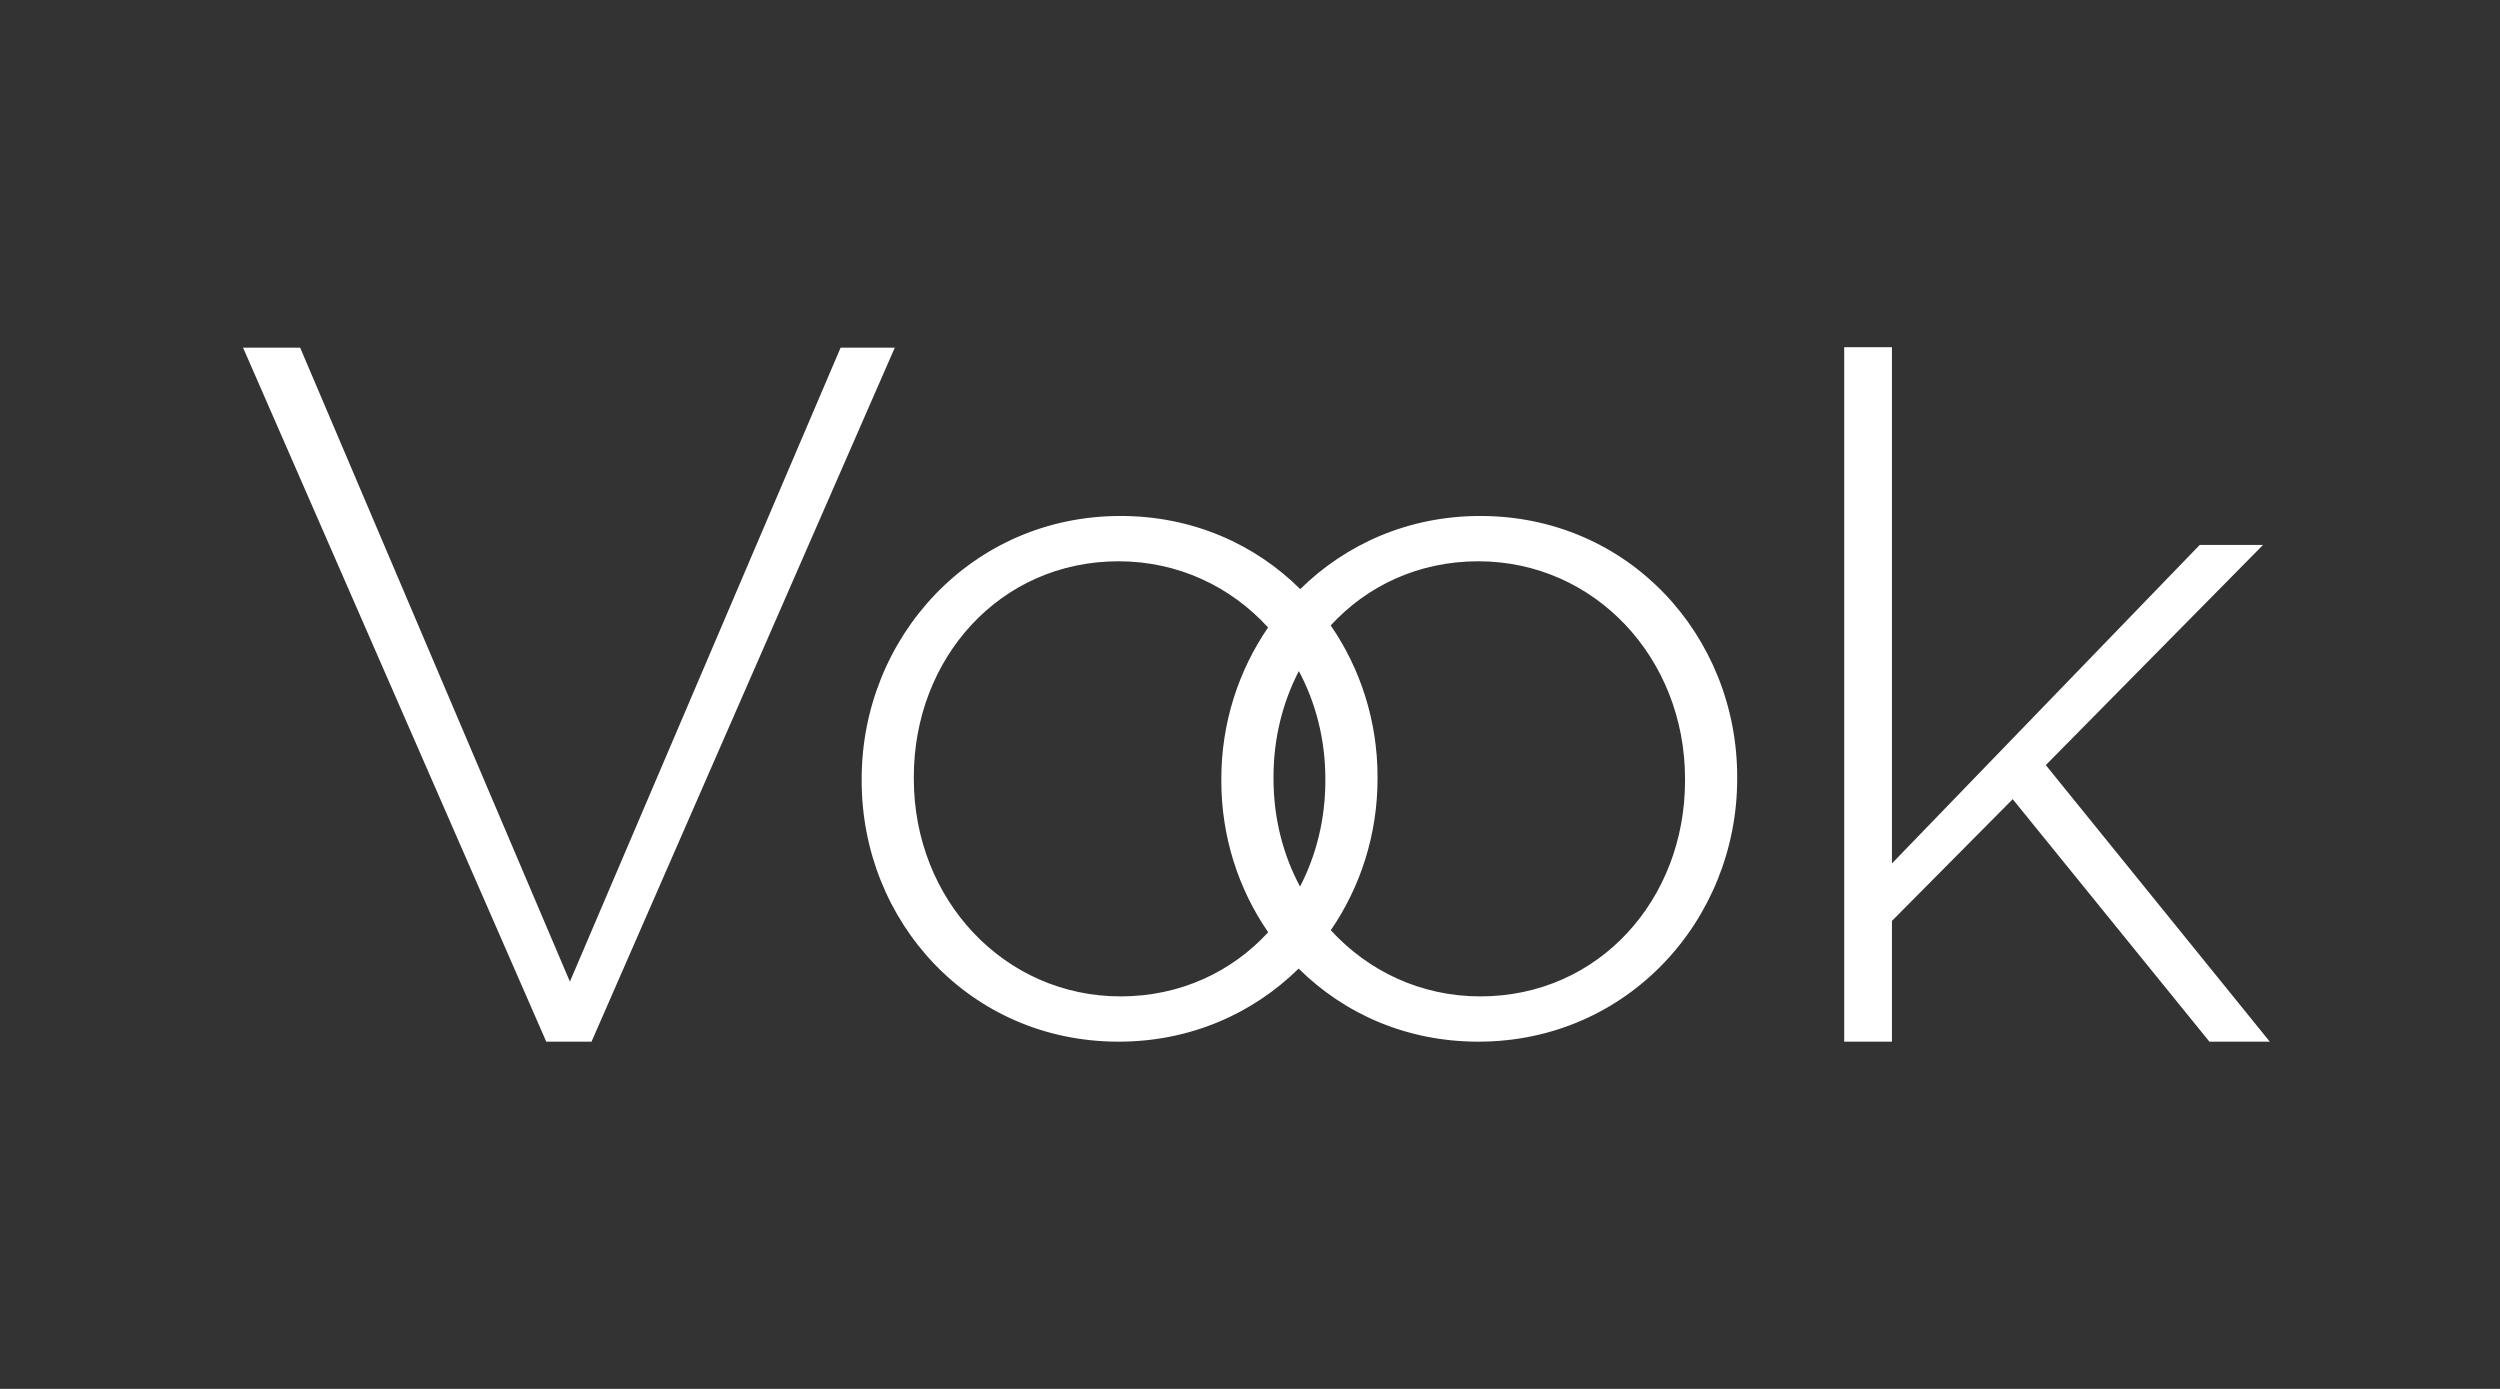 <svg width="72" height="40" viewBox="0 0 72 40" fill="none" xmlns="http://www.w3.org/2000/svg">
<rect x="0" y="0" width="72" height="40" fill="#333333" stroke="none"/>
<path d="M24.21 10.012L16.413 28.271L8.644 10.012H7L15.732 30H17.036L25.77 10.012H24.21Z" fill="white"/>
<path d="M42.632 14.86C40.562 14.86 38.761 15.673 37.447 16.966C36.141 15.67 34.344 14.86 32.273 14.86C27.963 14.86 24.816 18.377 24.816 22.43V22.487C24.816 26.542 27.935 30 32.216 30C34.286 30 36.087 29.188 37.401 27.895C38.706 29.19 40.504 30 42.575 30C46.884 30 50.031 26.484 50.031 22.43V22.373C50.031 18.319 46.913 14.86 42.632 14.86ZM38.17 22.43V22.487C38.17 23.591 37.909 24.631 37.441 25.534C36.953 24.622 36.677 23.564 36.677 22.43V22.373C36.677 21.269 36.939 20.23 37.407 19.326C37.894 20.239 38.17 21.296 38.17 22.43ZM32.273 28.696C28.927 28.696 26.318 25.917 26.318 22.43V22.373C26.318 18.971 28.785 16.165 32.216 16.165C33.928 16.165 35.446 16.893 36.521 18.071C35.664 19.32 35.174 20.833 35.174 22.43V22.487C35.174 24.095 35.666 25.607 36.524 26.849C35.478 27.986 33.997 28.696 32.273 28.696ZM48.529 22.487C48.529 25.89 46.063 28.696 42.632 28.696C40.92 28.696 39.402 27.966 38.327 26.79C39.184 25.541 39.673 24.029 39.673 22.43V22.373C39.673 20.766 39.181 19.254 38.324 18.012C39.37 16.875 40.85 16.165 42.575 16.165C45.921 16.165 48.529 18.944 48.529 22.43V22.487Z" fill="white"/>
<path d="M58.919 22.035L65.174 15.695H63.351L54.488 24.867V10H53.113V30H54.488V26.522L57.966 23.016L63.631 30H65.37L58.919 22.035Z" fill="white"/>
</svg>
